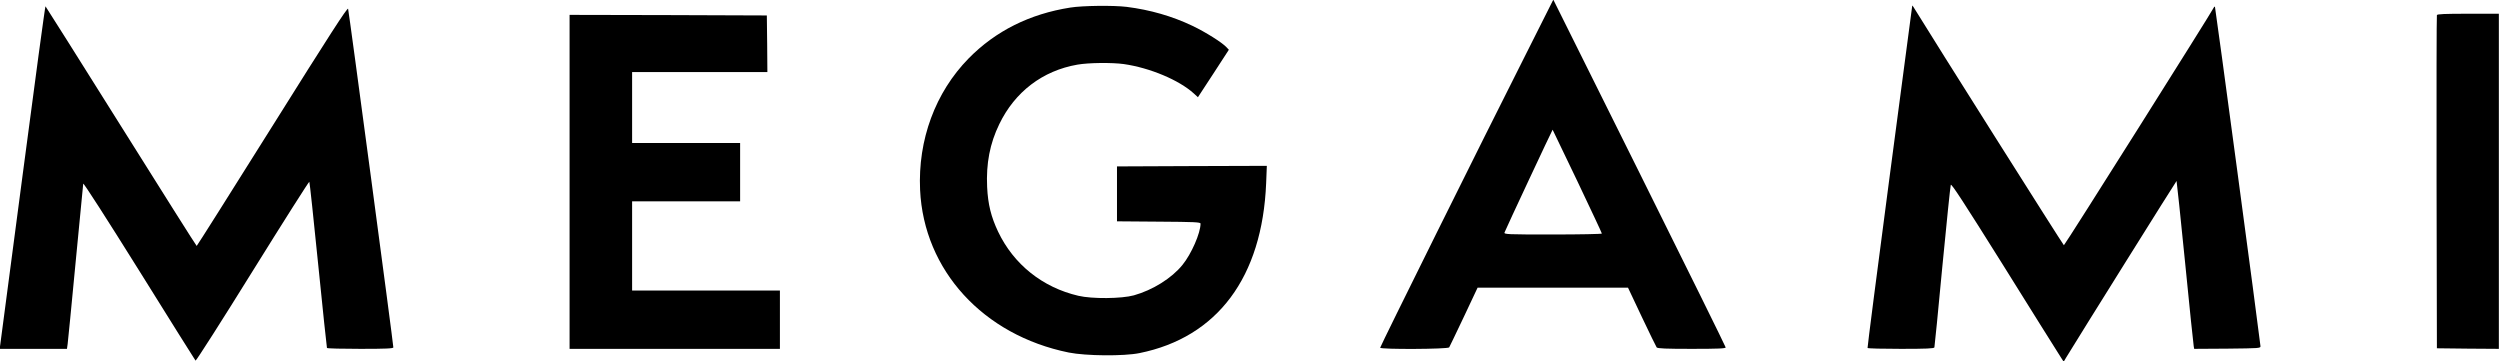 <?xml version="1.0" encoding="UTF-8"?> <svg xmlns="http://www.w3.org/2000/svg" width="83" height="12" viewBox="0 0 83 12" fill="none"> <g clip-path="url(#clip0)"> <path d="M50.627 1.864C49.211 4.667 45.822 11.499 45.822 11.544C45.822 11.605 48.075 11.594 48.113 11.533C48.128 11.51 48.347 11.05 48.6 10.519L49.056 9.551H51.555H54.05L54.507 10.519C54.76 11.05 54.982 11.51 55.001 11.533C55.031 11.571 55.311 11.582 56.167 11.582C57.047 11.582 57.296 11.571 57.292 11.533C57.292 11.51 56.005 8.901 54.431 5.738L51.57 -0.011L50.627 1.864ZM52.37 6.019C52.816 6.957 53.182 7.735 53.182 7.754C53.182 7.77 52.45 7.785 51.555 7.785C50.023 7.785 49.928 7.781 49.951 7.716C49.989 7.61 51.54 4.299 51.547 4.306C51.551 4.31 51.921 5.081 52.37 6.019Z" fill="black"></path> <path d="M0.762 5.727C0.362 8.772 0.022 11.332 0.011 11.423L-0.011 11.582H1.106H2.223L2.246 11.419C2.257 11.332 2.378 10.117 2.51 8.715C2.646 7.314 2.759 6.141 2.763 6.099C2.77 6.057 3.533 7.246 4.62 8.985C5.635 10.614 6.477 11.958 6.492 11.973C6.507 11.992 7.36 10.656 8.383 9.008C9.41 7.356 10.259 6.019 10.27 6.034C10.281 6.046 10.414 7.287 10.565 8.791C10.716 10.295 10.848 11.537 10.855 11.552C10.867 11.571 11.365 11.582 11.969 11.582C12.814 11.582 13.059 11.571 13.059 11.533C13.059 11.415 11.58 0.353 11.557 0.292C11.534 0.239 10.927 1.181 9.04 4.192C7.67 6.376 6.541 8.165 6.53 8.165C6.518 8.165 5.39 6.376 4.02 4.192C2.65 2.009 1.521 0.216 1.51 0.209C1.498 0.201 1.162 2.685 0.762 5.727Z" fill="black"></path> <path d="M35.536 0.251C34.185 0.463 33.053 1.029 32.158 1.94C31.052 3.068 30.471 4.644 30.547 6.304C30.671 8.973 32.641 11.127 35.483 11.704C36.053 11.818 37.307 11.829 37.831 11.723C40.42 11.199 41.908 9.201 42.036 6.084L42.059 5.506L39.571 5.514L37.084 5.525V6.437V7.348L38.473 7.359C39.647 7.367 39.858 7.375 39.858 7.424C39.858 7.735 39.556 8.43 39.258 8.795C38.899 9.239 38.269 9.63 37.646 9.805C37.235 9.919 36.254 9.927 35.801 9.82C34.612 9.543 33.653 8.776 33.136 7.69C32.906 7.204 32.8 6.786 32.773 6.209C32.736 5.43 32.864 4.762 33.177 4.12C33.694 3.049 34.615 2.347 35.77 2.146C36.14 2.081 36.918 2.073 37.31 2.127C38.178 2.252 39.145 2.658 39.635 3.103L39.771 3.228L40.285 2.442L40.798 1.652L40.719 1.568C40.572 1.409 40.02 1.063 39.59 0.858C38.911 0.535 38.186 0.327 37.405 0.228C36.967 0.175 35.948 0.186 35.536 0.251Z" fill="black"></path> <path d="M63.486 0.19C63.486 0.201 63.146 2.753 62.735 5.867C62.324 8.981 61.995 11.537 62.003 11.552C62.01 11.571 62.512 11.582 63.112 11.582C63.954 11.582 64.211 11.571 64.222 11.533C64.23 11.51 64.35 10.299 64.486 8.848C64.626 7.397 64.751 6.178 64.766 6.137C64.784 6.083 65.188 6.702 66.487 8.776C67.419 10.268 68.253 11.605 68.348 11.749L68.514 12.011L68.589 11.882C69.016 11.18 72.254 6 72.262 6.008C72.269 6.015 72.397 7.234 72.545 8.715C72.692 10.2 72.82 11.449 72.832 11.499L72.847 11.582L73.953 11.575C75.028 11.563 75.055 11.563 75.047 11.487C74.991 10.96 73.552 0.243 73.537 0.228C73.526 0.216 73.507 0.224 73.5 0.247C73.451 0.368 68.548 8.146 68.521 8.142C68.499 8.138 64.15 1.253 63.524 0.228C63.505 0.197 63.486 0.178 63.486 0.19Z" fill="black"></path> <path d="M80.905 0.501C80.894 0.528 80.89 3.027 80.894 6.057L80.905 11.563L81.936 11.575L82.962 11.582V6.019V0.456H81.943C81.162 0.456 80.916 0.467 80.905 0.501Z" fill="black"></path> <path d="M18.91 6.038V11.582H22.401H25.893V10.614V9.646H23.439H20.986V8.165V6.684H22.779H24.572V5.715V4.747H22.779H20.986V3.57V2.392H23.232H25.477L25.47 1.451L25.459 0.513L22.186 0.501L18.91 0.494V6.038Z" fill="black"></path> </g> <defs> <clipPath id="clip0"> <rect width="83" height="12" fill="white"></rect> </clipPath> </defs> </svg> 